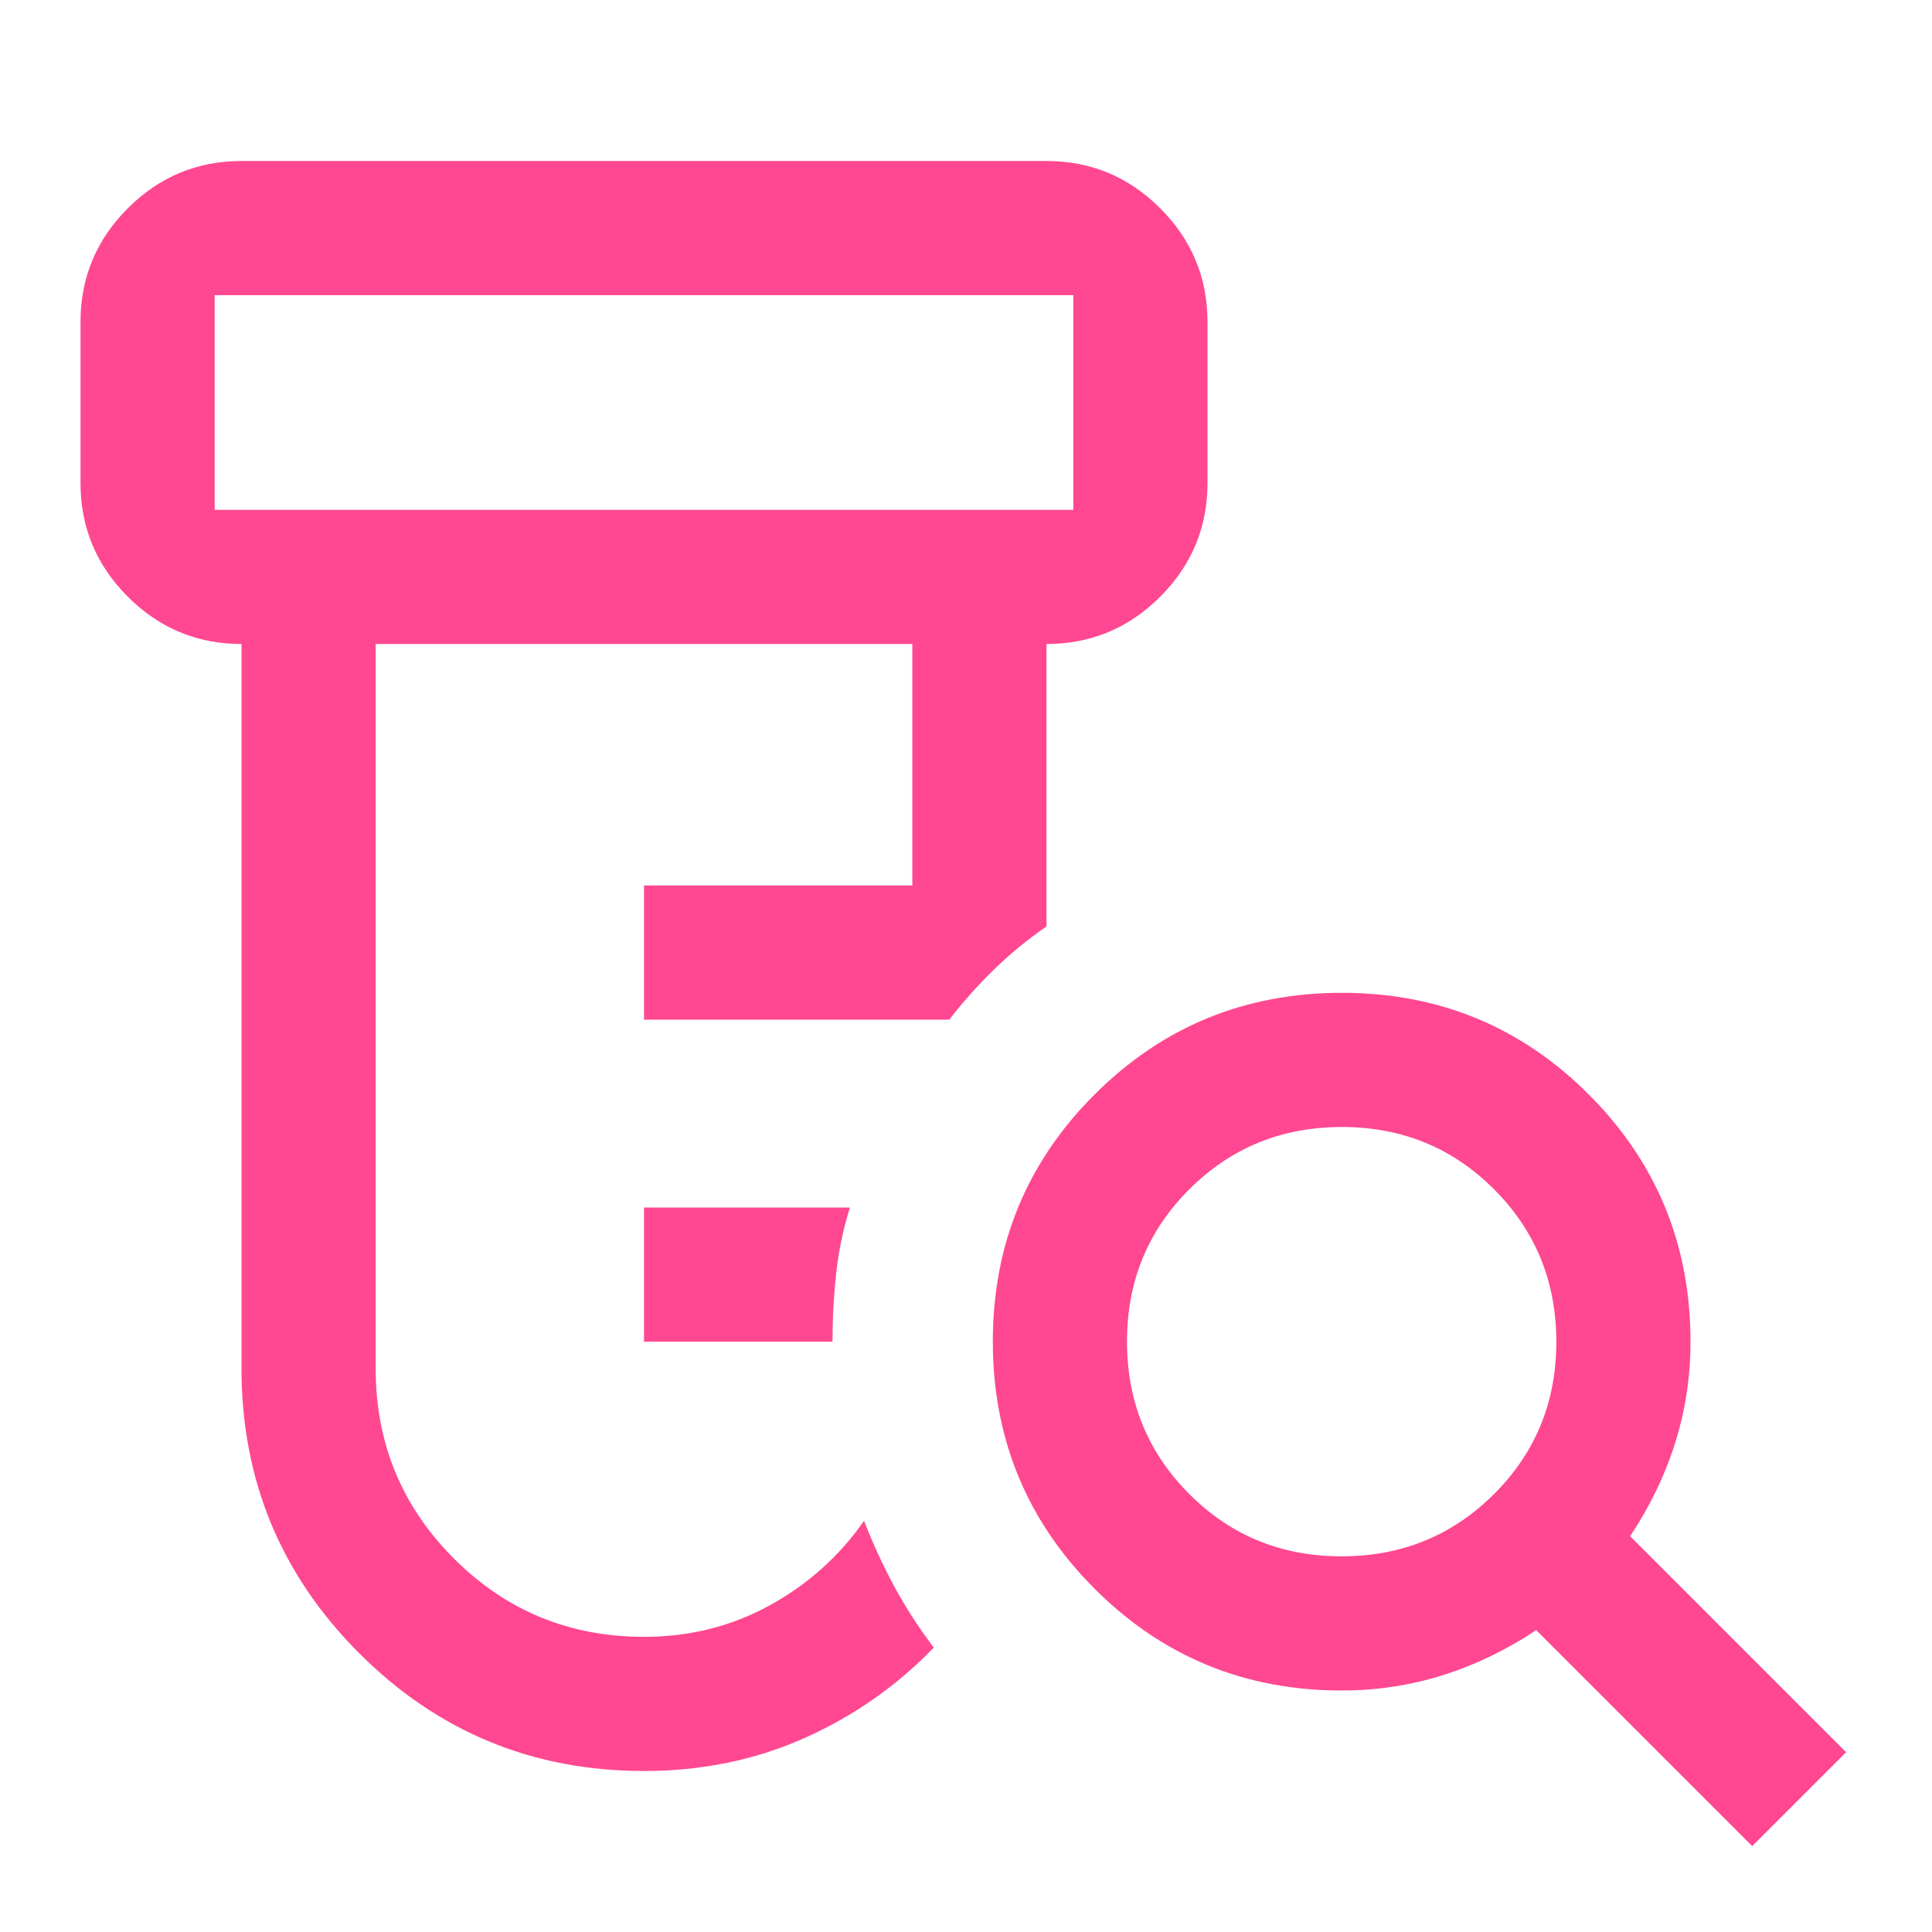 <?xml version="1.0" encoding="UTF-8" standalone="no"?>
<svg xmlns="http://www.w3.org/2000/svg" height="40px" viewBox="0 -960 960 960" width="40px" fill="#FF4891"><path d="M320-293.33V-360h102.33q-5 16-6.83 32.67-1.83 16.66-1.83 34H320ZM320-80q-83 0-141.5-58.5T120-280v-360q-33 0-56.5-23.5T40-720v-80q0-33 23.5-56.5T120-880h400q33 0 56.5 23.5T600-800v80q0 33-23.5 56.5T520-640v140.33q-14 9.67-26 21.34-12 11.66-22.33 25H320V-520h133.33v-120H186.67v360q0 55.56 38.89 94.44 38.88 38.89 94.44 38.89 34 0 62.5-15.66 28.5-15.67 46.83-42 6.67 17.14 15 32.57 8.34 15.43 19.67 30.43-27.67 28.66-64.35 45Q362.97-80 320-80ZM106.67-706.67h426.66v-106.66H106.67v106.66Zm559.9 520q44.76 0 75.76-30.9 31-30.91 31-75.67 0-44.76-30.9-75.76-30.91-31-75.67-31Q622-400 591-369.09q-31 30.9-31 75.66t30.91 75.76q30.9 31 75.66 31Zm204.1 144L763.33-150q-22 14.67-46.21 22.33Q692.9-120 666.67-120q-72.23 0-122.78-50.58-50.56-50.58-50.56-122.83 0-72.26 50.58-122.76t122.84-50.5q72.25 0 122.75 50.56Q840-365.56 840-293.33q0 26.23-7.67 50.45-7.66 24.21-22.33 46.21L917.33-89.33l-46.66 46.66Zm-764-664v-106.66 106.66Z"/></svg>